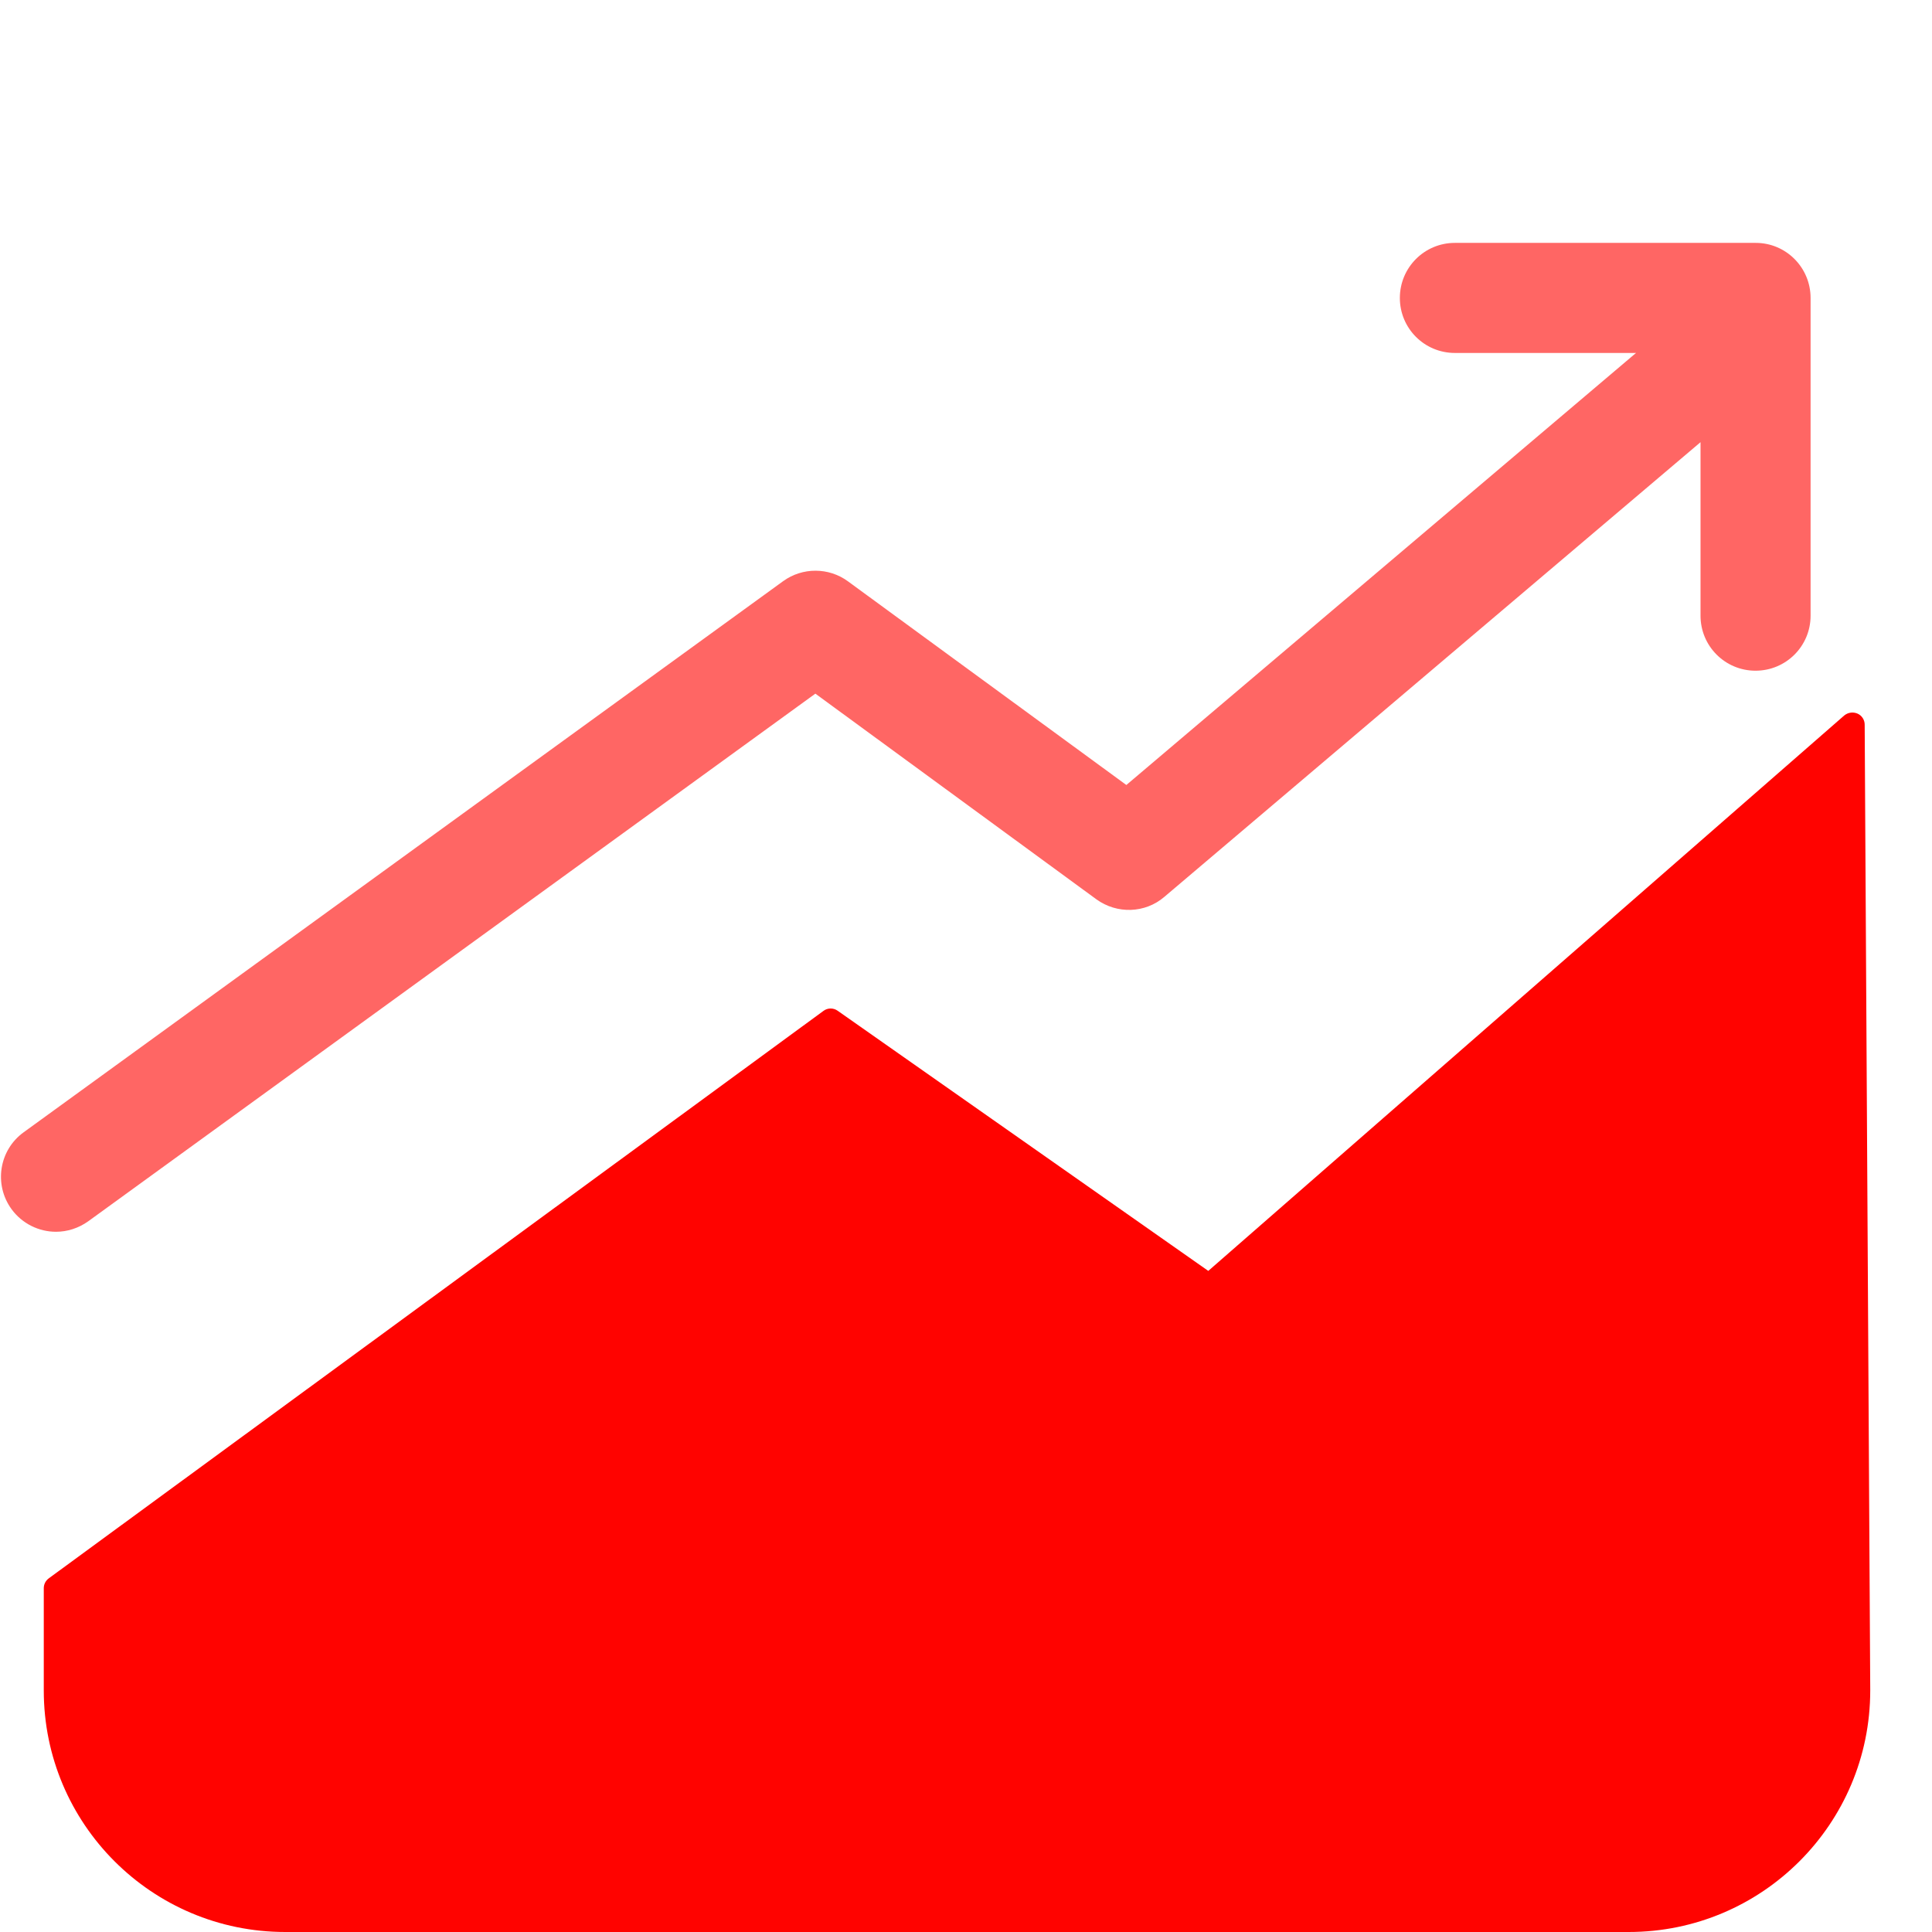 <?xml version="1.0" encoding="UTF-8"?>
<svg width="32px" height="32px" viewBox="0 0 32 32" version="1.1" xmlns="http://www.w3.org/2000/svg" xmlns:xlink="http://www.w3.org/1999/xlink">
    <!-- Generator: Sketch 58 (84663) - https://sketch.com -->
    <title>发展研究@svg</title>
    <desc>Created with Sketch.</desc>
    <g id="首页" stroke="none" stroke-width="1" fill="none" fill-rule="evenodd">
        <g id="homepage" transform="translate(-1371, -463)" fill-rule="nonzero">
            <g id="Group" transform="translate(1329, 231)">
                <g id="Group-6-Copy-4" transform="translate(30, 232)">
                    <g id="Group-6-Copy-2">
                        <g id="Group-4" transform="translate(12, 0)">
                            <g id="特长提升">
                                <path d="M30.765,11.819 C30.691,11.788 30.609,11.8 30.547,11.85 L20.013,21.05 L13.874,16.741 C13.804,16.691 13.707,16.691 13.637,16.745 L0.807,26.143 C0.756,26.181 0.725,26.24 0.725,26.306 L0.725,28 C0.725,30.209 2.516,32 4.725,32 L26.977,32 C29.186,32 30.977,30.209 30.977,28 C30.977,27.992 30.977,27.985 30.977,27.977 L30.885,12.001 L30.885,12.001 C30.885,11.924 30.838,11.85 30.765,11.819 Z" id="Path" fill="#FF0300"></path>
                                <path d="M29.081,4.023 L24.097,4.023 C23.593,4.023 23.186,4.431 23.186,4.935 C23.186,5.439 23.593,5.846 24.097,5.846 L27.099,5.846 C27.096,5.85 27.092,5.854 27.088,5.854 L18.656,13.002 L14.044,9.628 C13.726,9.395 13.292,9.395 12.974,9.624 L0.392,18.754 C-0.016,19.049 -0.105,19.619 0.19,20.026 C0.368,20.271 0.648,20.402 0.927,20.402 C1.113,20.402 1.299,20.344 1.462,20.228 L13.505,11.489 L18.159,14.895 C18.501,15.143 18.966,15.128 19.284,14.856 L28.166,7.324 L28.166,10.198 C28.166,10.702 28.573,11.109 29.077,11.109 C29.582,11.109 29.989,10.702 29.989,10.198 L29.989,4.935 C29.989,4.431 29.582,4.023 29.081,4.023 Z" id="Shape" fill="#FF6664"></path>
                            </g>
                        </g>
                    </g>
                </g>
            </g>
        </g>
    </g>
</svg>